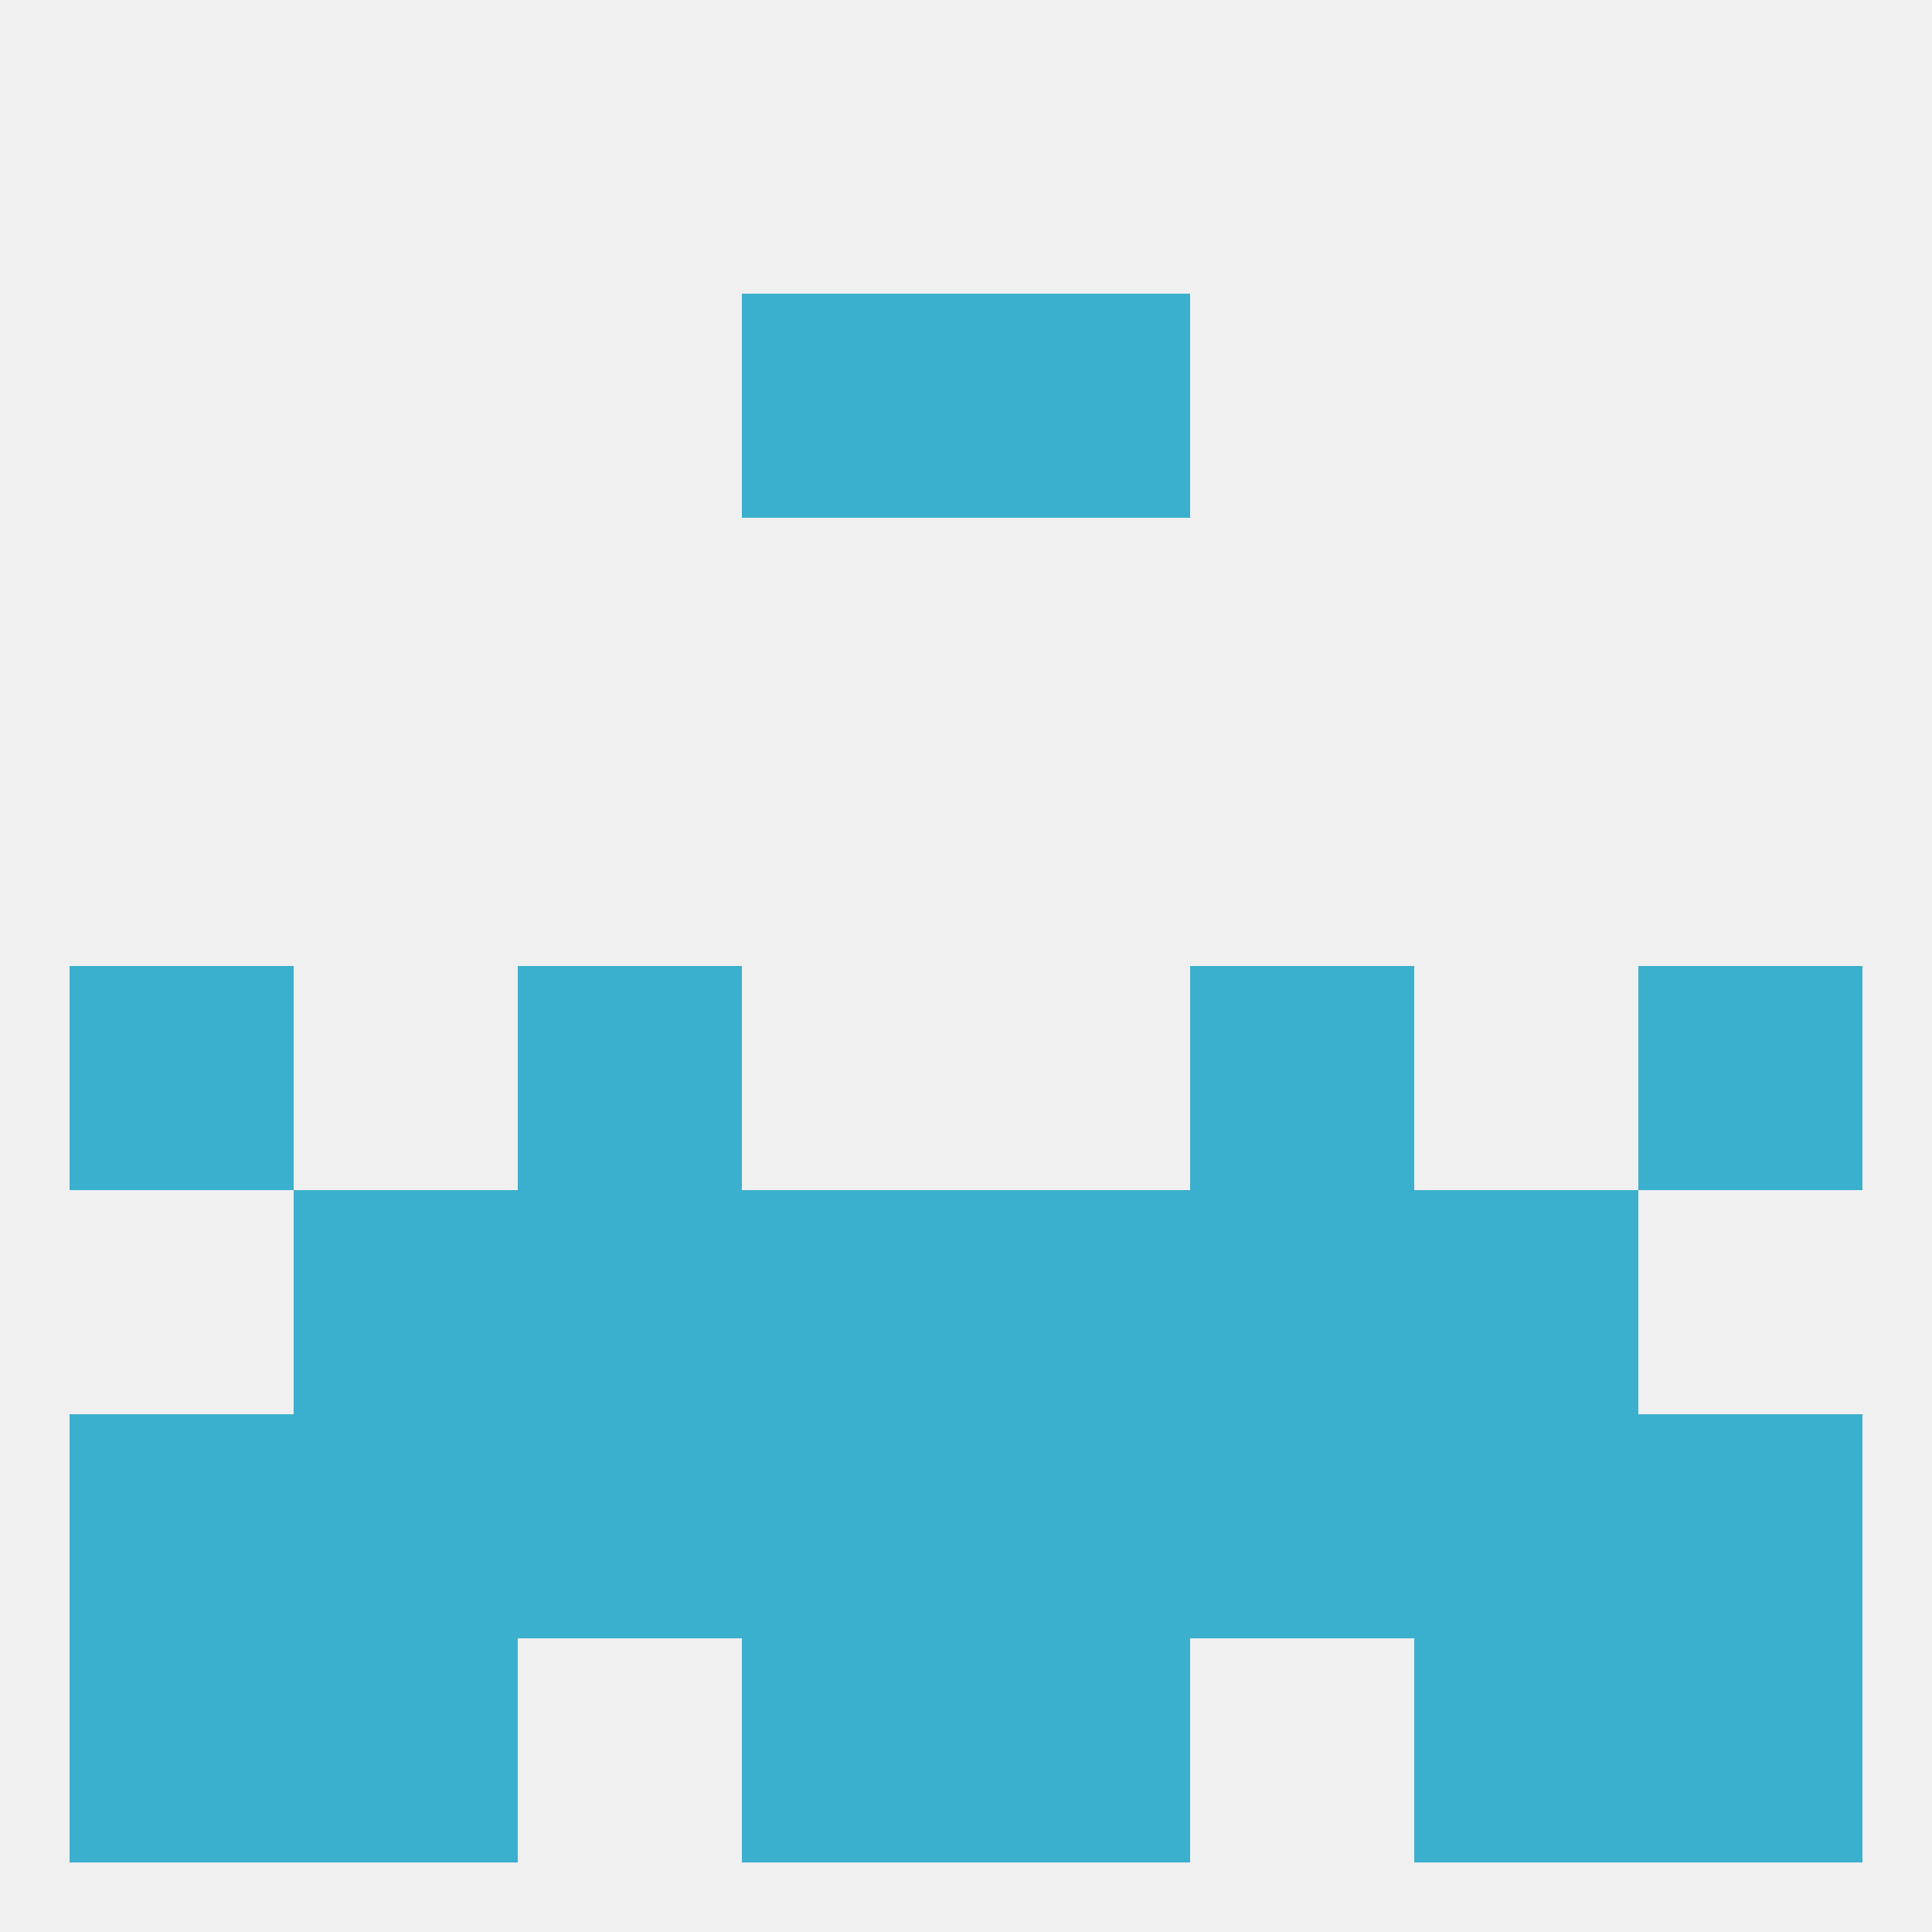 
<!--   <?xml version="1.0"?> -->
<svg version="1.1" baseprofile="full" xmlns="http://www.w3.org/2000/svg" xmlns:xlink="http://www.w3.org/1999/xlink" xmlns:ev="http://www.w3.org/2001/xml-events" width="250" height="250" viewBox="0 0 250 250" >
	<rect width="100%" height="100%" fill="rgba(240,240,240,255)"/>

	<rect x="9" y="125" width="29" height="29" fill="rgba(59,176,206,255)"/>
	<rect x="212" y="125" width="29" height="29" fill="rgba(59,176,206,255)"/>
	<rect x="67" y="125" width="29" height="29" fill="rgba(59,176,206,255)"/>
	<rect x="154" y="125" width="29" height="29" fill="rgba(59,176,206,255)"/>
	<rect x="67" y="154" width="29" height="29" fill="rgba(59,176,206,255)"/>
	<rect x="154" y="154" width="29" height="29" fill="rgba(59,176,206,255)"/>
	<rect x="38" y="154" width="29" height="29" fill="rgba(59,176,206,255)"/>
	<rect x="183" y="154" width="29" height="29" fill="rgba(59,176,206,255)"/>
	<rect x="96" y="154" width="29" height="29" fill="rgba(59,176,206,255)"/>
	<rect x="125" y="154" width="29" height="29" fill="rgba(59,176,206,255)"/>
	<rect x="9" y="212" width="29" height="29" fill="rgba(59,176,206,255)"/>
	<rect x="212" y="212" width="29" height="29" fill="rgba(59,176,206,255)"/>
	<rect x="38" y="212" width="29" height="29" fill="rgba(59,176,206,255)"/>
	<rect x="183" y="212" width="29" height="29" fill="rgba(59,176,206,255)"/>
	<rect x="96" y="212" width="29" height="29" fill="rgba(59,176,206,255)"/>
	<rect x="125" y="212" width="29" height="29" fill="rgba(59,176,206,255)"/>
	<rect x="67" y="183" width="29" height="29" fill="rgba(59,176,206,255)"/>
	<rect x="154" y="183" width="29" height="29" fill="rgba(59,176,206,255)"/>
	<rect x="96" y="183" width="29" height="29" fill="rgba(59,176,206,255)"/>
	<rect x="125" y="183" width="29" height="29" fill="rgba(59,176,206,255)"/>
	<rect x="9" y="183" width="29" height="29" fill="rgba(59,176,206,255)"/>
	<rect x="212" y="183" width="29" height="29" fill="rgba(59,176,206,255)"/>
	<rect x="38" y="183" width="29" height="29" fill="rgba(59,176,206,255)"/>
	<rect x="183" y="183" width="29" height="29" fill="rgba(59,176,206,255)"/>
	<rect x="96" y="38" width="29" height="29" fill="rgba(59,176,206,255)"/>
	<rect x="125" y="38" width="29" height="29" fill="rgba(59,176,206,255)"/>
</svg>